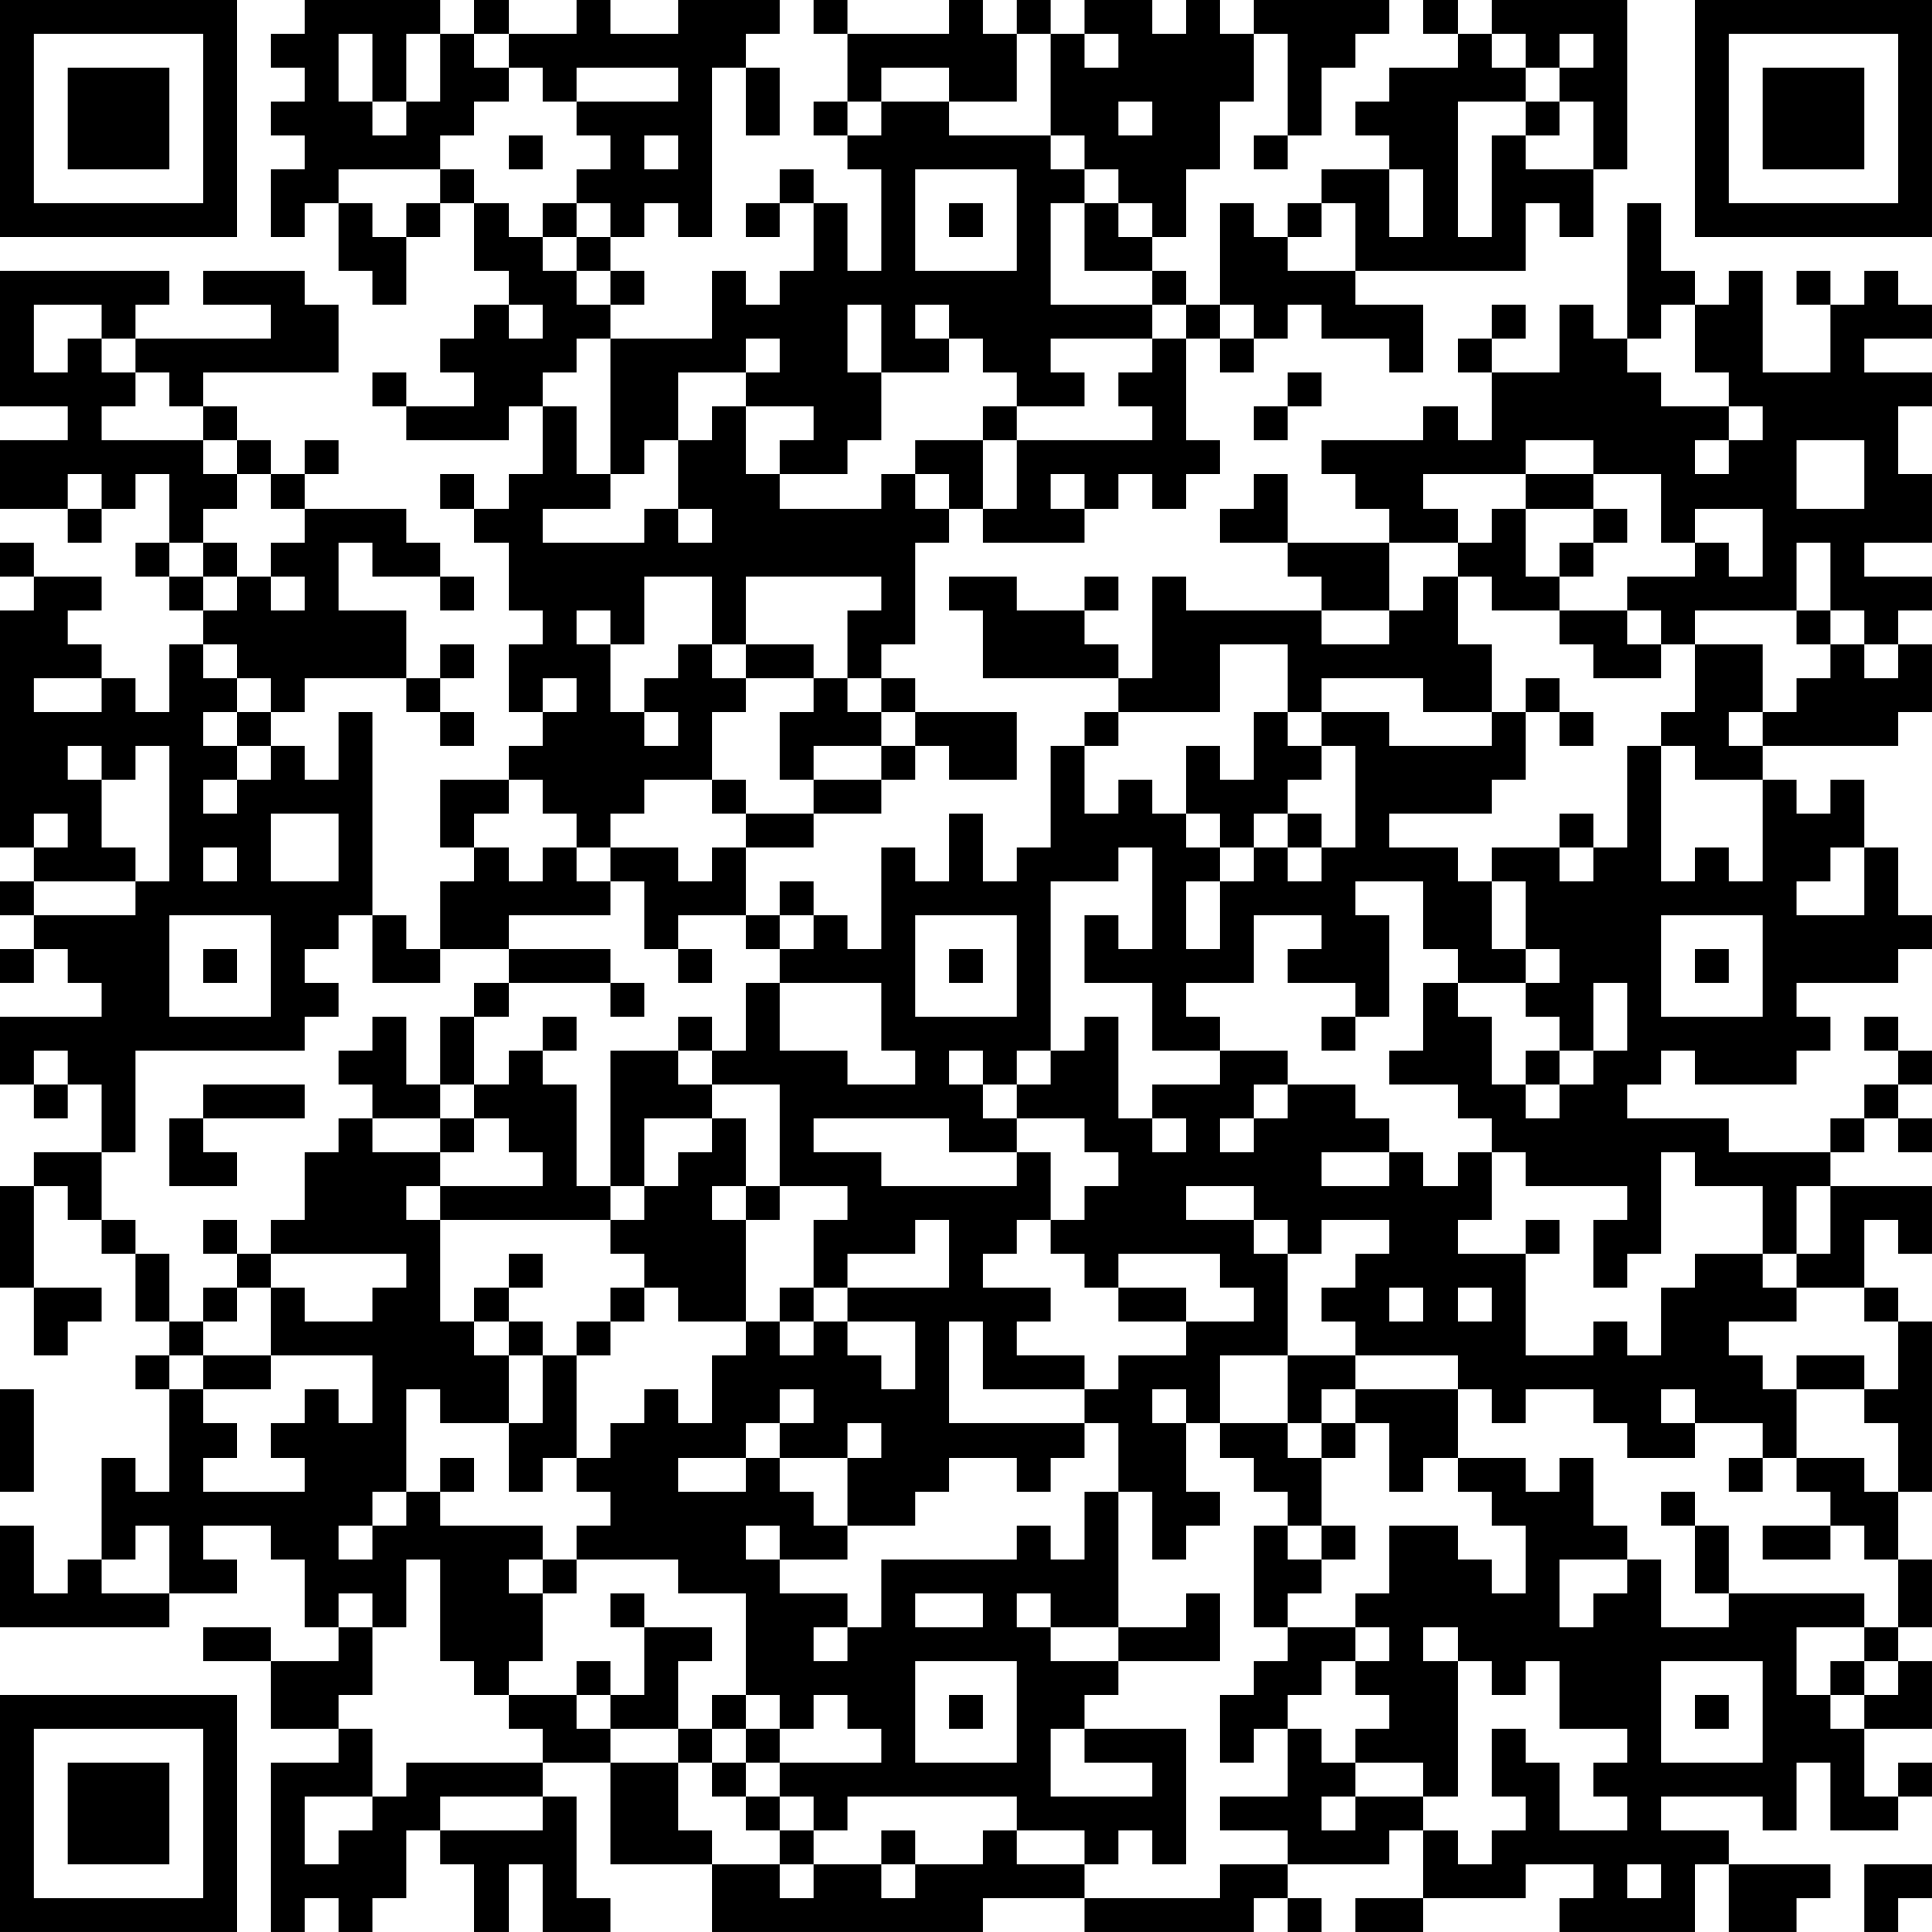<?xml version="1.0" encoding="UTF-8"?>
<svg xmlns="http://www.w3.org/2000/svg" version="1.1" width="160" height="160" viewBox="0 0 160 160"><rect x="0" y="0" width="160" height="160" fill="#ffffff"/><g transform="scale(2.807)"><g transform="translate(0,0)"><path fill-rule="evenodd" d="M9 0L9 1L8 1L8 2L9 2L9 3L8 3L8 4L9 4L9 5L8 5L8 7L9 7L9 6L10 6L10 8L11 8L11 9L12 9L12 7L13 7L13 6L14 6L14 8L15 8L15 9L14 9L14 10L13 10L13 11L14 11L14 12L12 12L12 11L11 11L11 12L12 12L12 13L15 13L15 12L16 12L16 14L15 14L15 15L14 15L14 14L13 14L13 15L14 15L14 16L15 16L15 18L16 18L16 19L15 19L15 21L16 21L16 22L15 22L15 23L13 23L13 25L14 25L14 26L13 26L13 28L12 28L12 27L11 27L11 21L10 21L10 23L9 23L9 22L8 22L8 21L9 21L9 20L12 20L12 21L13 21L13 22L14 22L14 21L13 21L13 20L14 20L14 19L13 19L13 20L12 20L12 18L10 18L10 16L11 16L11 17L13 17L13 18L14 18L14 17L13 17L13 16L12 16L12 15L9 15L9 14L10 14L10 13L9 13L9 14L8 14L8 13L7 13L7 12L6 12L6 11L10 11L10 9L9 9L9 8L6 8L6 9L8 9L8 10L4 10L4 9L5 9L5 8L0 8L0 12L2 12L2 13L0 13L0 15L2 15L2 16L3 16L3 15L4 15L4 14L5 14L5 16L4 16L4 17L5 17L5 18L6 18L6 19L5 19L5 21L4 21L4 20L3 20L3 19L2 19L2 18L3 18L3 17L1 17L1 16L0 16L0 17L1 17L1 18L0 18L0 25L1 25L1 26L0 26L0 27L1 27L1 28L0 28L0 29L1 29L1 28L2 28L2 29L3 29L3 30L0 30L0 32L1 32L1 33L2 33L2 32L3 32L3 34L1 34L1 35L0 35L0 38L1 38L1 40L2 40L2 39L3 39L3 38L1 38L1 35L2 35L2 36L3 36L3 37L4 37L4 39L5 39L5 40L4 40L4 41L5 41L5 44L4 44L4 43L3 43L3 46L2 46L2 47L1 47L1 45L0 45L0 48L5 48L5 47L7 47L7 46L6 46L6 45L8 45L8 46L9 46L9 48L10 48L10 49L8 49L8 48L6 48L6 49L8 49L8 51L10 51L10 52L8 52L8 57L9 57L9 56L10 56L10 57L11 57L11 56L12 56L12 54L13 54L13 55L14 55L14 57L15 57L15 55L16 55L16 57L18 57L18 56L17 56L17 53L16 53L16 52L18 52L18 55L21 55L21 57L29 57L29 56L32 56L32 57L37 57L37 56L38 56L38 57L39 57L39 56L38 56L38 55L41 55L41 54L42 54L42 56L40 56L40 57L42 57L42 56L45 56L45 55L47 55L47 56L46 56L46 57L50 57L50 55L51 55L51 57L53 57L53 56L54 56L54 55L51 55L51 54L49 54L49 53L52 53L52 54L53 54L53 52L54 52L54 54L56 54L56 53L57 53L57 52L56 52L56 53L55 53L55 51L57 51L57 49L56 49L56 48L57 48L57 46L56 46L56 44L57 44L57 39L56 39L56 38L55 38L55 36L56 36L56 37L57 37L57 35L54 35L54 34L55 34L55 33L56 33L56 34L57 34L57 33L56 33L56 32L57 32L57 31L56 31L56 30L55 30L55 31L56 31L56 32L55 32L55 33L54 33L54 34L51 34L51 33L48 33L48 32L49 32L49 31L50 31L50 32L53 32L53 31L54 31L54 30L53 30L53 29L56 29L56 28L57 28L57 27L56 27L56 25L55 25L55 23L54 23L54 24L53 24L53 23L52 23L52 22L56 22L56 21L57 21L57 19L56 19L56 18L57 18L57 17L55 17L55 16L57 16L57 14L56 14L56 12L57 12L57 11L55 11L55 10L57 10L57 9L56 9L56 8L55 8L55 9L54 9L54 8L53 8L53 9L54 9L54 11L52 11L52 8L51 8L51 9L50 9L50 8L49 8L49 6L48 6L48 10L47 10L47 9L46 9L46 11L44 11L44 10L45 10L45 9L44 9L44 10L43 10L43 11L44 11L44 13L43 13L43 12L42 12L42 13L39 13L39 14L40 14L40 15L41 15L41 16L38 16L38 14L37 14L37 15L36 15L36 16L38 16L38 17L39 17L39 18L35 18L35 17L34 17L34 20L33 20L33 19L32 19L32 18L33 18L33 17L32 17L32 18L30 18L30 17L28 17L28 18L29 18L29 20L33 20L33 21L32 21L32 22L31 22L31 25L30 25L30 26L29 26L29 24L28 24L28 26L27 26L27 25L26 25L26 28L25 28L25 27L24 27L24 26L23 26L23 27L22 27L22 25L24 25L24 24L26 24L26 23L27 23L27 22L28 22L28 23L30 23L30 21L27 21L27 20L26 20L26 19L27 19L27 16L28 16L28 15L29 15L29 16L32 16L32 15L33 15L33 14L34 14L34 15L35 15L35 14L36 14L36 13L35 13L35 10L36 10L36 11L37 11L37 10L38 10L38 9L39 9L39 10L41 10L41 11L42 11L42 9L40 9L40 8L45 8L45 6L46 6L46 7L47 7L47 5L48 5L48 0L44 0L44 1L43 1L43 0L42 0L42 1L43 1L43 2L41 2L41 3L40 3L40 4L41 4L41 5L39 5L39 6L38 6L38 7L37 7L37 6L36 6L36 9L35 9L35 8L34 8L34 7L35 7L35 5L36 5L36 3L37 3L37 1L38 1L38 4L37 4L37 5L38 5L38 4L39 4L39 2L40 2L40 1L41 1L41 0L37 0L37 1L36 1L36 0L35 0L35 1L34 1L34 0L32 0L32 1L31 1L31 0L30 0L30 1L29 1L29 0L28 0L28 1L25 1L25 0L24 0L24 1L25 1L25 3L24 3L24 4L25 4L25 5L26 5L26 8L25 8L25 6L24 6L24 5L23 5L23 6L22 6L22 7L23 7L23 6L24 6L24 8L23 8L23 9L22 9L22 8L21 8L21 10L18 10L18 9L19 9L19 8L18 8L18 7L19 7L19 6L20 6L20 7L21 7L21 2L22 2L22 4L23 4L23 2L22 2L22 1L23 1L23 0L20 0L20 1L18 1L18 0L17 0L17 1L15 1L15 0L14 0L14 1L13 1L13 0ZM10 1L10 3L11 3L11 4L12 4L12 3L13 3L13 1L12 1L12 3L11 3L11 1ZM14 1L14 2L15 2L15 3L14 3L14 4L13 4L13 5L10 5L10 6L11 6L11 7L12 7L12 6L13 6L13 5L14 5L14 6L15 6L15 7L16 7L16 8L17 8L17 9L18 9L18 8L17 8L17 7L18 7L18 6L17 6L17 5L18 5L18 4L17 4L17 3L20 3L20 2L17 2L17 3L16 3L16 2L15 2L15 1ZM30 1L30 3L28 3L28 2L26 2L26 3L25 3L25 4L26 4L26 3L28 3L28 4L31 4L31 5L32 5L32 6L31 6L31 9L34 9L34 10L31 10L31 11L32 11L32 12L30 12L30 11L29 11L29 10L28 10L28 9L27 9L27 10L28 10L28 11L26 11L26 9L25 9L25 11L26 11L26 13L25 13L25 14L23 14L23 13L24 13L24 12L22 12L22 11L23 11L23 10L22 10L22 11L20 11L20 13L19 13L19 14L18 14L18 10L17 10L17 11L16 11L16 12L17 12L17 14L18 14L18 15L16 15L16 16L19 16L19 15L20 15L20 16L21 16L21 15L20 15L20 13L21 13L21 12L22 12L22 14L23 14L23 15L26 15L26 14L27 14L27 15L28 15L28 14L27 14L27 13L29 13L29 15L30 15L30 13L34 13L34 12L33 12L33 11L34 11L34 10L35 10L35 9L34 9L34 8L32 8L32 6L33 6L33 7L34 7L34 6L33 6L33 5L32 5L32 4L31 4L31 1ZM32 1L32 2L33 2L33 1ZM44 1L44 2L45 2L45 3L43 3L43 7L44 7L44 4L45 4L45 5L47 5L47 3L46 3L46 2L47 2L47 1L46 1L46 2L45 2L45 1ZM33 3L33 4L34 4L34 3ZM45 3L45 4L46 4L46 3ZM15 4L15 5L16 5L16 4ZM19 4L19 5L20 5L20 4ZM27 5L27 8L30 8L30 5ZM41 5L41 7L42 7L42 5ZM16 6L16 7L17 7L17 6ZM28 6L28 7L29 7L29 6ZM39 6L39 7L38 7L38 8L40 8L40 6ZM1 9L1 11L2 11L2 10L3 10L3 11L4 11L4 12L3 12L3 13L6 13L6 14L7 14L7 15L6 15L6 16L5 16L5 17L6 17L6 18L7 18L7 17L8 17L8 18L9 18L9 17L8 17L8 16L9 16L9 15L8 15L8 14L7 14L7 13L6 13L6 12L5 12L5 11L4 11L4 10L3 10L3 9ZM15 9L15 10L16 10L16 9ZM36 9L36 10L37 10L37 9ZM49 9L49 10L48 10L48 11L49 11L49 12L51 12L51 13L50 13L50 14L51 14L51 13L52 13L52 12L51 12L51 11L50 11L50 9ZM38 11L38 12L37 12L37 13L38 13L38 12L39 12L39 11ZM29 12L29 13L30 13L30 12ZM45 13L45 14L42 14L42 15L43 15L43 16L41 16L41 18L39 18L39 19L41 19L41 18L42 18L42 17L43 17L43 19L44 19L44 21L42 21L42 20L39 20L39 21L38 21L38 19L36 19L36 21L33 21L33 22L32 22L32 24L33 24L33 23L34 23L34 24L35 24L35 25L36 25L36 26L35 26L35 28L36 28L36 26L37 26L37 25L38 25L38 26L39 26L39 25L40 25L40 22L39 22L39 21L41 21L41 22L44 22L44 21L45 21L45 23L44 23L44 24L41 24L41 25L43 25L43 26L44 26L44 28L45 28L45 29L43 29L43 28L42 28L42 26L40 26L40 27L41 27L41 30L40 30L40 29L38 29L38 28L39 28L39 27L37 27L37 29L35 29L35 30L36 30L36 31L34 31L34 29L32 29L32 27L33 27L33 28L34 28L34 25L33 25L33 26L31 26L31 31L30 31L30 32L29 32L29 31L28 31L28 32L29 32L29 33L30 33L30 34L28 34L28 33L24 33L24 34L26 34L26 35L30 35L30 34L31 34L31 36L30 36L30 37L29 37L29 38L31 38L31 39L30 39L30 40L32 40L32 41L29 41L29 39L28 39L28 42L32 42L32 43L31 43L31 44L30 44L30 43L28 43L28 44L27 44L27 45L25 45L25 43L26 43L26 42L25 42L25 43L23 43L23 42L24 42L24 41L23 41L23 42L22 42L22 43L20 43L20 44L22 44L22 43L23 43L23 44L24 44L24 45L25 45L25 46L23 46L23 45L22 45L22 46L23 46L23 47L25 47L25 48L24 48L24 49L25 49L25 48L26 48L26 46L30 46L30 45L31 45L31 46L32 46L32 44L33 44L33 48L31 48L31 47L30 47L30 48L31 48L31 49L33 49L33 50L32 50L32 51L31 51L31 53L34 53L34 52L32 52L32 51L35 51L35 55L34 55L34 54L33 54L33 55L32 55L32 54L30 54L30 53L25 53L25 54L24 54L24 53L23 53L23 52L26 52L26 51L25 51L25 50L24 50L24 51L23 51L23 50L22 50L22 47L20 47L20 46L17 46L17 45L18 45L18 44L17 44L17 43L18 43L18 42L19 42L19 41L20 41L20 42L21 42L21 40L22 40L22 39L23 39L23 40L24 40L24 39L25 39L25 40L26 40L26 41L27 41L27 39L25 39L25 38L28 38L28 36L27 36L27 37L25 37L25 38L24 38L24 36L25 36L25 35L23 35L23 32L21 32L21 31L22 31L22 29L23 29L23 31L25 31L25 32L27 32L27 31L26 31L26 29L23 29L23 28L24 28L24 27L23 27L23 28L22 28L22 27L20 27L20 28L19 28L19 26L18 26L18 25L20 25L20 26L21 26L21 25L22 25L22 24L24 24L24 23L26 23L26 22L27 22L27 21L26 21L26 20L25 20L25 18L26 18L26 17L22 17L22 19L21 19L21 17L19 17L19 19L18 19L18 18L17 18L17 19L18 19L18 21L19 21L19 22L20 22L20 21L19 21L19 20L20 20L20 19L21 19L21 20L22 20L22 21L21 21L21 23L19 23L19 24L18 24L18 25L17 25L17 24L16 24L16 23L15 23L15 24L14 24L14 25L15 25L15 26L16 26L16 25L17 25L17 26L18 26L18 27L15 27L15 28L13 28L13 29L11 29L11 27L10 27L10 28L9 28L9 29L10 29L10 30L9 30L9 31L4 31L4 34L3 34L3 36L4 36L4 37L5 37L5 39L6 39L6 40L5 40L5 41L6 41L6 42L7 42L7 43L6 43L6 44L9 44L9 43L8 43L8 42L9 42L9 41L10 41L10 42L11 42L11 40L8 40L8 38L9 38L9 39L11 39L11 38L12 38L12 37L8 37L8 36L9 36L9 34L10 34L10 33L11 33L11 34L13 34L13 35L12 35L12 36L13 36L13 39L14 39L14 40L15 40L15 42L13 42L13 41L12 41L12 44L11 44L11 45L10 45L10 46L11 46L11 45L12 45L12 44L13 44L13 45L16 45L16 46L15 46L15 47L16 47L16 49L15 49L15 50L14 50L14 49L13 49L13 46L12 46L12 48L11 48L11 47L10 47L10 48L11 48L11 50L10 50L10 51L11 51L11 53L9 53L9 55L10 55L10 54L11 54L11 53L12 53L12 52L16 52L16 51L15 51L15 50L17 50L17 51L18 51L18 52L20 52L20 54L21 54L21 55L23 55L23 56L24 56L24 55L26 55L26 56L27 56L27 55L29 55L29 54L30 54L30 55L32 55L32 56L36 56L36 55L38 55L38 54L36 54L36 53L38 53L38 51L39 51L39 52L40 52L40 53L39 53L39 54L40 54L40 53L42 53L42 54L43 54L43 55L44 55L44 54L45 54L45 53L44 53L44 51L45 51L45 52L46 52L46 54L48 54L48 53L47 53L47 52L48 52L48 51L46 51L46 49L45 49L45 50L44 50L44 49L43 49L43 48L42 48L42 49L43 49L43 53L42 53L42 52L40 52L40 51L41 51L41 50L40 50L40 49L41 49L41 48L40 48L40 47L41 47L41 45L43 45L43 46L44 46L44 47L45 47L45 45L44 45L44 44L43 44L43 43L45 43L45 44L46 44L46 43L47 43L47 45L48 45L48 46L46 46L46 48L47 48L47 47L48 47L48 46L49 46L49 48L51 48L51 47L55 47L55 48L53 48L53 50L54 50L54 51L55 51L55 50L56 50L56 49L55 49L55 48L56 48L56 46L55 46L55 45L54 45L54 44L53 44L53 43L55 43L55 44L56 44L56 42L55 42L55 41L56 41L56 39L55 39L55 38L53 38L53 37L54 37L54 35L53 35L53 37L52 37L52 35L50 35L50 34L49 34L49 37L48 37L48 38L47 38L47 36L48 36L48 35L45 35L45 34L44 34L44 33L43 33L43 32L41 32L41 31L42 31L42 29L43 29L43 30L44 30L44 32L45 32L45 33L46 33L46 32L47 32L47 31L48 31L48 29L47 29L47 31L46 31L46 30L45 30L45 29L46 29L46 28L45 28L45 26L44 26L44 25L46 25L46 26L47 26L47 25L48 25L48 22L49 22L49 26L50 26L50 25L51 25L51 26L52 26L52 23L50 23L50 22L49 22L49 21L50 21L50 19L52 19L52 21L51 21L51 22L52 22L52 21L53 21L53 20L54 20L54 19L55 19L55 20L56 20L56 19L55 19L55 18L54 18L54 16L53 16L53 18L50 18L50 19L49 19L49 18L48 18L48 17L50 17L50 16L51 16L51 17L52 17L52 15L50 15L50 16L49 16L49 14L47 14L47 13ZM53 13L53 15L55 15L55 13ZM2 14L2 15L3 15L3 14ZM31 14L31 15L32 15L32 14ZM45 14L45 15L44 15L44 16L43 16L43 17L44 17L44 18L46 18L46 19L47 19L47 20L49 20L49 19L48 19L48 18L46 18L46 17L47 17L47 16L48 16L48 15L47 15L47 14ZM45 15L45 17L46 17L46 16L47 16L47 15ZM6 16L6 17L7 17L7 16ZM53 18L53 19L54 19L54 18ZM6 19L6 20L7 20L7 21L6 21L6 22L7 22L7 23L6 23L6 24L7 24L7 23L8 23L8 22L7 22L7 21L8 21L8 20L7 20L7 19ZM22 19L22 20L24 20L24 21L23 21L23 23L24 23L24 22L26 22L26 21L25 21L25 20L24 20L24 19ZM1 20L1 21L3 21L3 20ZM16 20L16 21L17 21L17 20ZM45 20L45 21L46 21L46 22L47 22L47 21L46 21L46 20ZM37 21L37 23L36 23L36 22L35 22L35 24L36 24L36 25L37 25L37 24L38 24L38 25L39 25L39 24L38 24L38 23L39 23L39 22L38 22L38 21ZM2 22L2 23L3 23L3 25L4 25L4 26L1 26L1 27L4 27L4 26L5 26L5 22L4 22L4 23L3 23L3 22ZM21 23L21 24L22 24L22 23ZM1 24L1 25L2 25L2 24ZM8 24L8 26L10 26L10 24ZM46 24L46 25L47 25L47 24ZM6 25L6 26L7 26L7 25ZM54 25L54 26L53 26L53 27L55 27L55 25ZM5 27L5 30L8 30L8 27ZM27 27L27 30L30 30L30 27ZM49 27L49 30L52 30L52 27ZM6 28L6 29L7 29L7 28ZM15 28L15 29L14 29L14 30L13 30L13 32L12 32L12 30L11 30L11 31L10 31L10 32L11 32L11 33L13 33L13 34L14 34L14 33L15 33L15 34L16 34L16 35L13 35L13 36L18 36L18 37L19 37L19 38L18 38L18 39L17 39L17 40L16 40L16 39L15 39L15 38L16 38L16 37L15 37L15 38L14 38L14 39L15 39L15 40L16 40L16 42L15 42L15 44L16 44L16 43L17 43L17 40L18 40L18 39L19 39L19 38L20 38L20 39L22 39L22 36L23 36L23 35L22 35L22 33L21 33L21 32L20 32L20 31L21 31L21 30L20 30L20 31L18 31L18 35L17 35L17 32L16 32L16 31L17 31L17 30L16 30L16 31L15 31L15 32L14 32L14 30L15 30L15 29L18 29L18 30L19 30L19 29L18 29L18 28ZM20 28L20 29L21 29L21 28ZM28 28L28 29L29 29L29 28ZM50 28L50 29L51 29L51 28ZM32 30L32 31L31 31L31 32L30 32L30 33L32 33L32 34L33 34L33 35L32 35L32 36L31 36L31 37L32 37L32 38L33 38L33 39L35 39L35 40L33 40L33 41L32 41L32 42L33 42L33 44L34 44L34 46L35 46L35 45L36 45L36 44L35 44L35 42L36 42L36 43L37 43L37 44L38 44L38 45L37 45L37 48L38 48L38 49L37 49L37 50L36 50L36 52L37 52L37 51L38 51L38 50L39 50L39 49L40 49L40 48L38 48L38 47L39 47L39 46L40 46L40 45L39 45L39 43L40 43L40 42L41 42L41 44L42 44L42 43L43 43L43 41L44 41L44 42L45 42L45 41L47 41L47 42L48 42L48 43L50 43L50 42L52 42L52 43L51 43L51 44L52 44L52 43L53 43L53 41L55 41L55 40L53 40L53 41L52 41L52 40L51 40L51 39L53 39L53 38L52 38L52 37L50 37L50 38L49 38L49 40L48 40L48 39L47 39L47 40L45 40L45 37L46 37L46 36L45 36L45 37L43 37L43 36L44 36L44 34L43 34L43 35L42 35L42 34L41 34L41 33L40 33L40 32L38 32L38 31L36 31L36 32L34 32L34 33L33 33L33 30ZM39 30L39 31L40 31L40 30ZM1 31L1 32L2 32L2 31ZM45 31L45 32L46 32L46 31ZM6 32L6 33L5 33L5 35L7 35L7 34L6 34L6 33L9 33L9 32ZM13 32L13 33L14 33L14 32ZM37 32L37 33L36 33L36 34L37 34L37 33L38 33L38 32ZM19 33L19 35L18 35L18 36L19 36L19 35L20 35L20 34L21 34L21 33ZM34 33L34 34L35 34L35 33ZM39 34L39 35L41 35L41 34ZM21 35L21 36L22 36L22 35ZM35 35L35 36L37 36L37 37L38 37L38 40L36 40L36 42L38 42L38 43L39 43L39 42L40 42L40 41L43 41L43 40L40 40L40 39L39 39L39 38L40 38L40 37L41 37L41 36L39 36L39 37L38 37L38 36L37 36L37 35ZM6 36L6 37L7 37L7 38L6 38L6 39L7 39L7 38L8 38L8 37L7 37L7 36ZM33 37L33 38L35 38L35 39L37 39L37 38L36 38L36 37ZM23 38L23 39L24 39L24 38ZM41 38L41 39L42 39L42 38ZM43 38L43 39L44 39L44 38ZM6 40L6 41L8 41L8 40ZM38 40L38 42L39 42L39 41L40 41L40 40ZM0 41L0 44L1 44L1 41ZM34 41L34 42L35 42L35 41ZM49 41L49 42L50 42L50 41ZM13 43L13 44L14 44L14 43ZM49 44L49 45L50 45L50 47L51 47L51 45L50 45L50 44ZM4 45L4 46L3 46L3 47L5 47L5 45ZM38 45L38 46L39 46L39 45ZM52 45L52 46L54 46L54 45ZM16 46L16 47L17 47L17 46ZM18 47L18 48L19 48L19 50L18 50L18 49L17 49L17 50L18 50L18 51L20 51L20 52L21 52L21 53L22 53L22 54L23 54L23 55L24 55L24 54L23 54L23 53L22 53L22 52L23 52L23 51L22 51L22 50L21 50L21 51L20 51L20 49L21 49L21 48L19 48L19 47ZM27 47L27 48L29 48L29 47ZM35 47L35 48L33 48L33 49L36 49L36 47ZM27 49L27 52L30 52L30 49ZM49 49L49 52L52 52L52 49ZM54 49L54 50L55 50L55 49ZM28 50L28 51L29 51L29 50ZM50 50L50 51L51 51L51 50ZM21 51L21 52L22 52L22 51ZM13 53L13 54L16 54L16 53ZM26 54L26 55L27 55L27 54ZM48 55L48 56L49 56L49 55ZM55 55L55 57L56 57L56 56L57 56L57 55ZM0 0L0 7L7 7L7 0ZM1 1L1 6L6 6L6 1ZM2 2L2 5L5 5L5 2ZM50 0L50 7L57 7L57 0ZM51 1L51 6L56 6L56 1ZM52 2L52 5L55 5L55 2ZM0 50L0 57L7 57L7 50ZM1 51L1 56L6 56L6 51ZM2 52L2 55L5 55L5 52Z" fill="#000000"/></g></g></svg>
